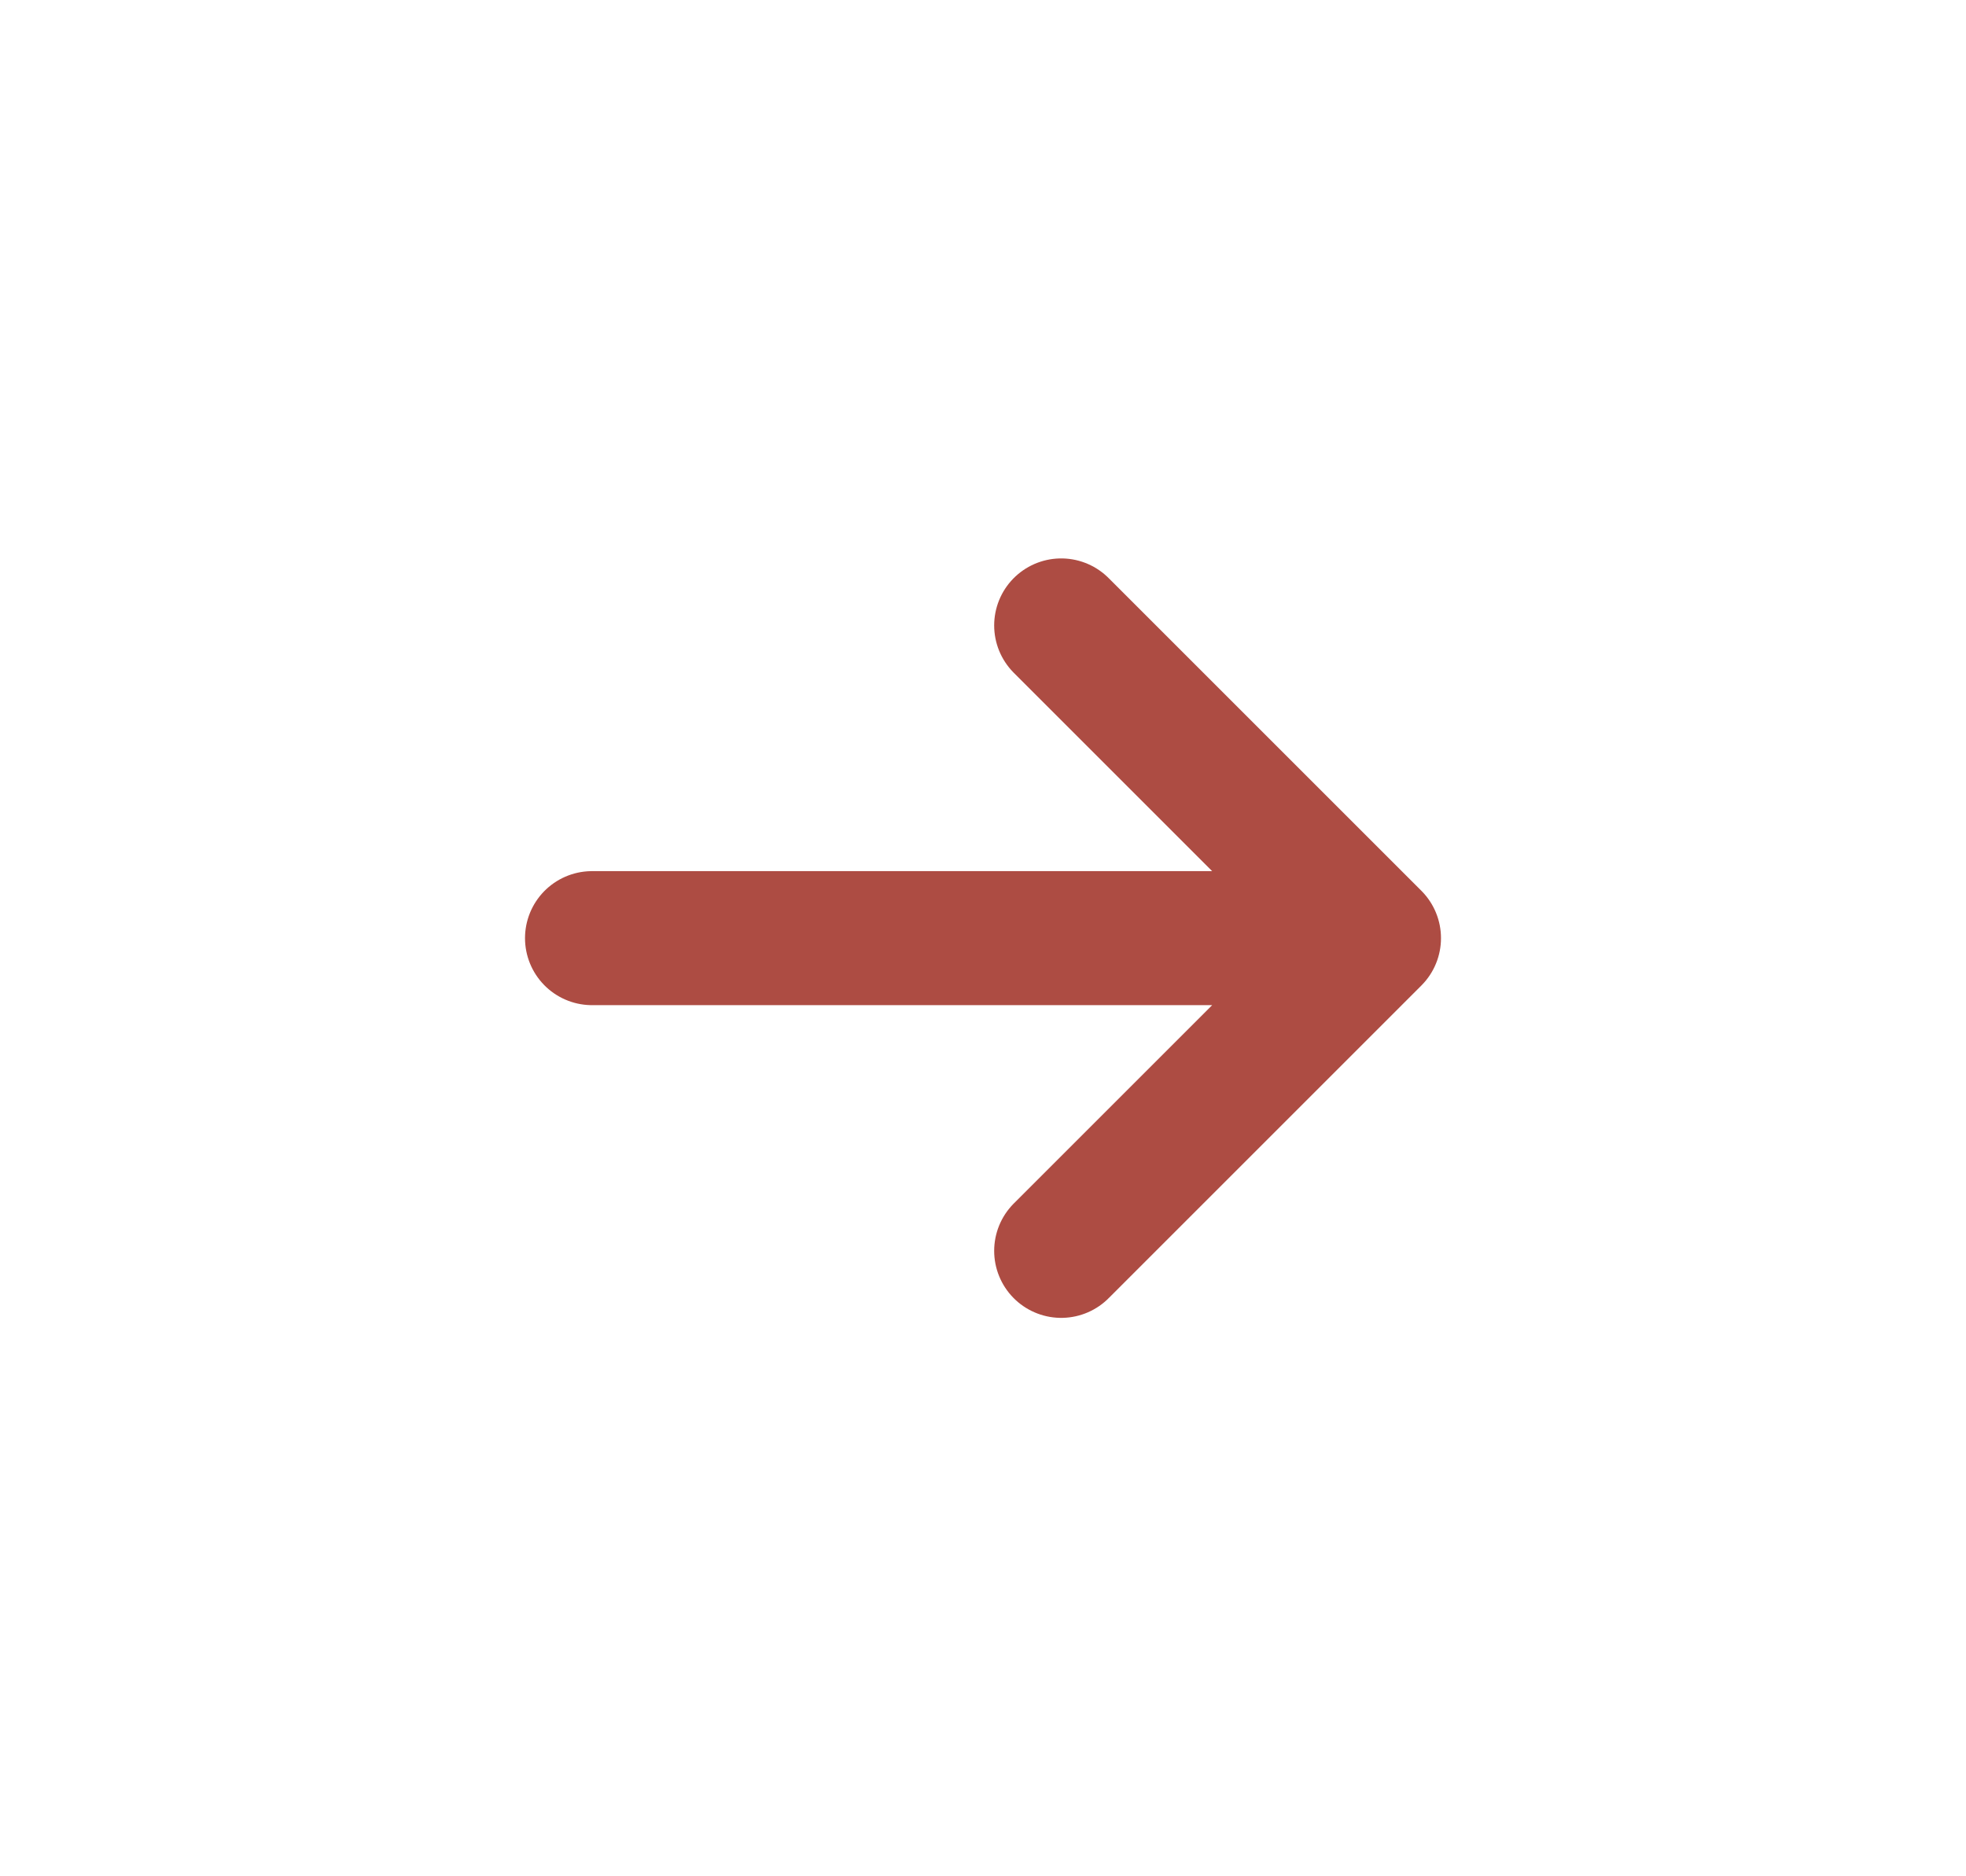 <?xml version="1.0" encoding="UTF-8"?> <svg xmlns="http://www.w3.org/2000/svg" width="22" height="21" viewBox="0 0 22 21" fill="none"><path d="M15.375 10.5L6.625 10.5M15.375 10.5L11.875 14M15.375 10.5L11.875 7" stroke="#AD4C43" stroke-width="1.5" stroke-linecap="round" stroke-linejoin="round"></path></svg> 